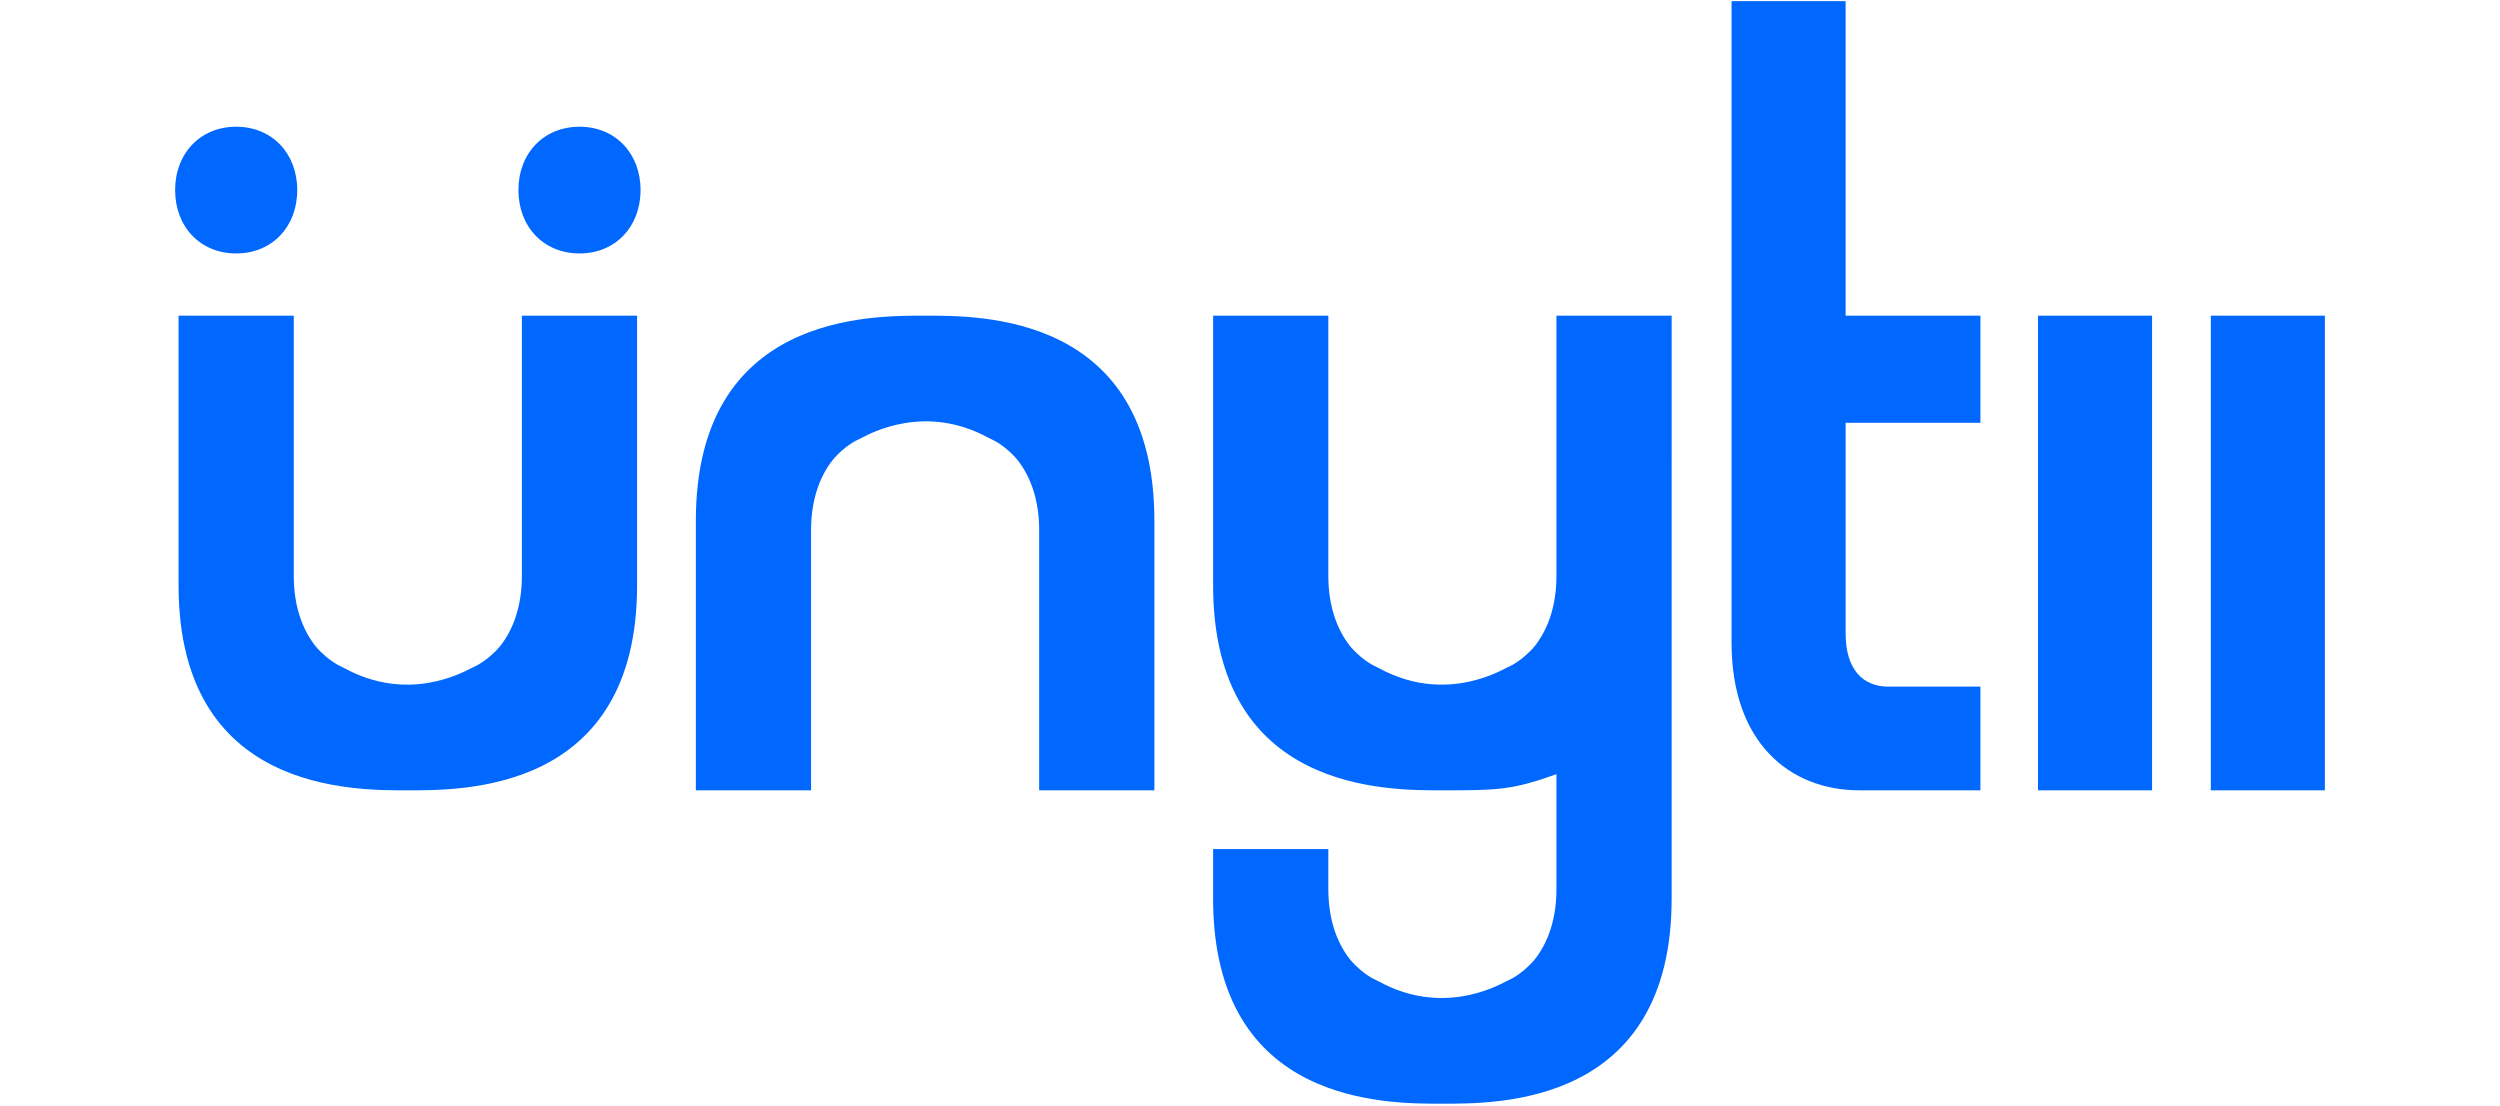<svg xmlns="http://www.w3.org/2000/svg" id="Layer_1" viewBox="0 0 217 96"><rect x="176.9" y="27.4" width="9.9" height="41.2" style="fill:#0068ff;"></rect><rect x="191.9" y="27.4" width="9.9" height="41.2" style="fill:#0068ff;"></rect><path d="m160.2.1h-9.9v55.7c0,8.6,5,12.8,11.1,12.8s.3,0,.4,0h10.1v-9h-4s-2.8,0-4,0c-2.2,0-3.7-1.5-3.7-4.6,0-6.1,0-12.2,0-18.3h11.7v-9.3h-11.7V.1Z" style="fill:#0068ff;"></path><path d="m20.5,22c3.1,0,5.3-2.3,5.3-5.5s-2.2-5.5-5.3-5.5-5.3,2.3-5.3,5.5,2.2,5.5,5.3,5.5Z" style="fill:#0068ff;"></path><path d="m50.3,11c-3.1,0-5.3,2.3-5.3,5.5s2.2,5.5,5.3,5.5,5.3-2.3,5.3-5.5-2.2-5.5-5.3-5.5Z" style="fill:#0068ff;"></path><path d="m45.3,27.4h0v16.2h0v6.4c0,2.5-.7,4.6-1.9,6.1h0s0,0,0,0c-.5.6-1.2,1.2-1.9,1.6-.2.1-.4.2-.6.3-.8.4-5.5,3-11,0-.2-.1-.4-.2-.6-.3-.7-.4-1.4-1-1.9-1.6,0,0,0,0,0,0h0c-1.2-1.5-1.9-3.6-1.9-6.1v-6.4h0v-16.2h-10v23.4c0,18,15.2,17.8,19.9,17.8s19.9.2,19.9-17.8v-23.4h-10Z" style="fill:#0068ff;"></path><path d="m80.3,27.4c-4.7,0-19.9-.2-19.9,17.8v23.4h10v-16.2h0v-6.4c0-2.5.7-4.6,1.9-6.1h0s0,0,0,0c.5-.6,1.2-1.2,1.9-1.6.2-.1.4-.2.6-.3.8-.4,5.5-3,11,0,.2.1.4.2.6.3.7.4,1.4,1,1.9,1.6,0,0,0,0,0,0h0c1.2,1.5,1.9,3.6,1.9,6.1v6.4h0v16.2h10v-23.4c0-18-15.2-17.8-19.9-17.8Z" style="fill:#0068ff;"></path><path d="m135.1,27.4h0v16.2h0v6.4c0,2.5-.7,4.6-1.9,6.1h0s0,0,0,0c-.5.6-1.2,1.2-1.9,1.6-.2.1-.4.2-.6.3-.8.4-5.5,3-11,0-.2-.1-.4-.2-.6-.3-.7-.4-1.4-1-1.9-1.6,0,0,0,0,0,0h0c-1.2-1.5-1.9-3.6-1.9-6.1v-6.4h0v-16.2h-10v23.4c0,18,15.2,17.8,19.9,17.8s6,0,9.9-1.4v3.6h0v6.4c0,2.5-.7,4.6-1.9,6.1h0s0,0,0,0c-.5.6-1.2,1.2-1.9,1.6-.2.1-.4.2-.6.3-.8.4-5.5,3-11,0-.2-.1-.4-.2-.6-.3-.7-.4-1.4-1-1.9-1.6,0,0,0,0,0,0h0c-1.2-1.5-1.9-3.6-1.9-6.1v-3.5s0,0,0,0h-10v4.3c0,18,15.2,17.8,19.9,17.8s19.9.2,19.9-17.8V27.4h-10Z" style="fill:#0068ff;"></path></svg>